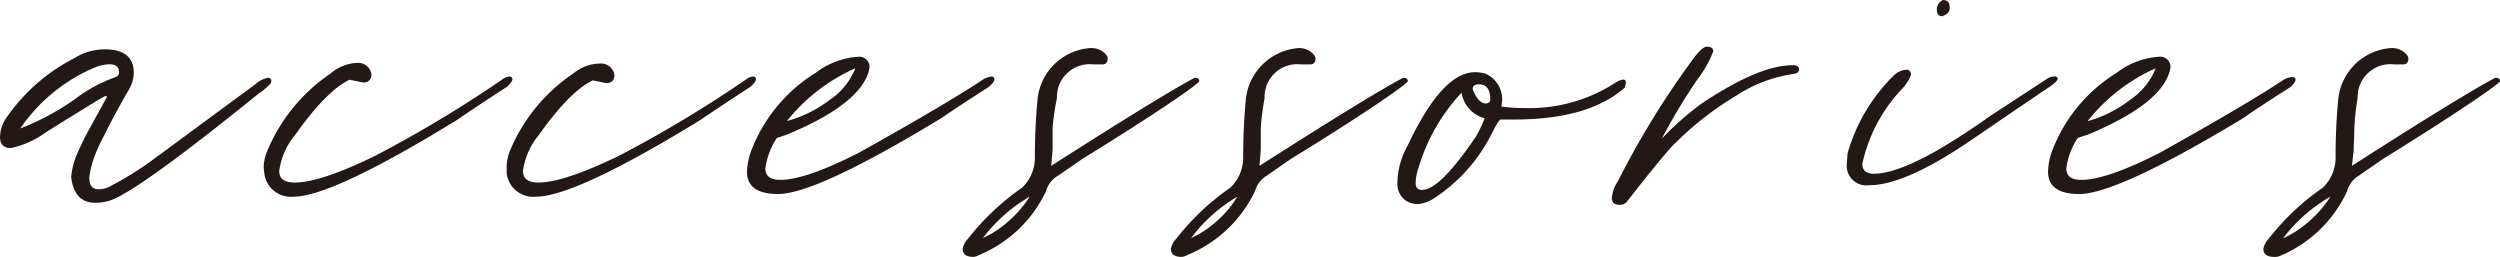 <svg xmlns="http://www.w3.org/2000/svg" viewBox="0 0 195.99 20.14"><defs><style>.cls-1{fill:#231815;}</style></defs><g id="レイヤー_2" data-name="レイヤー 2"><g id="TEXT"><path class="cls-1" d="M6.12,11.9c.3-.69.63-1.35,1-2L8.37,7.63c0-.07,0-.1-.1-.1s-1.72,1-4.61,2.8A7.32,7.32,0,0,1,.85,11.61c-.57,0-.85-.3-.85-.9A2.81,2.81,0,0,1,.58,9.12,14.42,14.42,0,0,1,5.83,4.56a4.45,4.45,0,0,1,2.38-.69c1.52,0,2.28.62,2.28,1.85A2.71,2.71,0,0,1,10.12,7c-.7,1.2-1.37,2.43-2,3.71a12.59,12.59,0,0,0-.64,1.37A7.16,7.16,0,0,0,7,13.94c0,.6.24.9.74.9a2.06,2.06,0,0,0,.74-.16A24.68,24.68,0,0,0,12,12.51l8-5.89a2.09,2.09,0,0,1,1-.52c.18,0,.27.08.27.26s-.15.29-.45.56a2.63,2.63,0,0,1-.51.39q-9.69,7.84-11.76,8.43a4,4,0,0,1-1.06.16c-1.1,0-1.74-.65-1.91-2A5.75,5.75,0,0,1,6.12,11.9ZM1.59,10.07A19.75,19.75,0,0,0,5.78,7.84,11.89,11.89,0,0,1,8.9,6.1c.29-.08.43-.22.43-.43,0-.42-.25-.63-.74-.63a3.11,3.11,0,0,0-1.06.21A13.39,13.39,0,0,0,1.59,10.07Z"/><path class="cls-1" d="M23,15.42a2.09,2.09,0,0,1-2.28-1.85l-.05-.43a3.5,3.5,0,0,1,.31-1.37,13.6,13.6,0,0,1,4.93-6A3.37,3.37,0,0,1,28,4.93a1.05,1.05,0,0,1,1.12.9c0,.42-.25.64-.64.64L27.4,6.25q-1.8.86-4.24,4.3a5.56,5.56,0,0,0-1.27,2.86c0,.6.4.9,1.22.9q2,0,6.25-2.07a95.83,95.83,0,0,0,10-6A1.06,1.06,0,0,1,39.91,6c.17,0,.26.07.26.21s-.14.34-.42.59q-2.28,1.48-4,2.65Q26,15.43,23,15.42Z"/><path class="cls-1" d="M42,15.42a2.09,2.09,0,0,1-2.28-1.85l0-.43A3.5,3.5,0,0,1,40,11.77a13.6,13.6,0,0,1,4.93-6,3.37,3.37,0,0,1,2.12-.79,1.06,1.06,0,0,1,1.12.9c0,.42-.25.64-.64.64l-1.06-.22q-1.8.86-4.24,4.3A5.56,5.56,0,0,0,41,13.41c0,.6.4.9,1.22.9,1.3,0,3.39-.69,6.25-2.07a95.83,95.83,0,0,0,10-6A1.06,1.06,0,0,1,59,6c.17,0,.26.07.26.21s-.14.34-.42.59q-2.28,1.48-4,2.65Q45.06,15.43,42,15.42Z"/><path class="cls-1" d="M61,15.21c-1.62,0-2.44-.58-2.44-1.75A5.33,5.33,0,0,1,59,11.55a12.32,12.32,0,0,1,4.93-5.83,6.14,6.14,0,0,1,3.34-1.27.81.81,0,0,1,.9.85q-.48,2.76-6.47,5.25l-.79.26A5.68,5.68,0,0,0,60,13.2q0,.9,1.17.9,2,0,6.15-2.12,6.94-3.87,9.8-5.78A1.8,1.8,0,0,1,77.7,6c.17,0,.26.07.26.21s-.14.34-.42.59c-1.56,1-2.79,1.8-3.71,2.44Q64,15.21,61,15.21Zm.69-5.72a9.76,9.76,0,0,0,3.37-1.67,5.41,5.41,0,0,0,2-2.47A14.24,14.24,0,0,0,61.69,9.49Z"/><path class="cls-1" d="M76.32,20.14c-.57,0-.85-.21-.85-.64a1.58,1.58,0,0,1,.42-.79,19.54,19.54,0,0,1,4.24-4,3.24,3.24,0,0,0,1-2.44q0-2.28.21-4.5a4.47,4.47,0,0,1,4.13-4,1.54,1.54,0,0,1,1,.29c.25.2.37.37.37.51q0,.48-.42.48h-.69a2.57,2.57,0,0,0-2.87,2.65A18,18,0,0,0,82.52,10c0,.74,0,1.32,0,1.75L82.41,13Q91.05,7.48,93.65,6.1c.25,0,.37.08.37.26S91,8.67,84.85,12.46l-1.91,1.32A2,2,0,0,0,82,15,10.07,10.07,0,0,1,76.74,20,1,1,0,0,1,76.32,20.14Zm.74-1.48a7.93,7.93,0,0,0,2.07-1.38,8.58,8.58,0,0,0,1.59-1.86A12.29,12.29,0,0,0,77.06,18.66Z"/><path class="cls-1" d="M92.64,20.14c-.56,0-.85-.21-.85-.64a1.62,1.62,0,0,1,.43-.79,19.1,19.1,0,0,1,4.24-4,3.28,3.28,0,0,0,1-2.44q0-2.28.21-4.5a4.49,4.49,0,0,1,4.14-4,1.51,1.51,0,0,1,.95.29c.25.2.37.37.37.51q0,.48-.42.48H102a2.56,2.56,0,0,0-2.86,2.65A20.1,20.1,0,0,0,98.84,10c0,.74,0,1.32,0,1.75L98.74,13Q107.38,7.48,110,6.1c.25,0,.37.08.37.26s-3,2.31-9.17,6.1l-1.9,1.32a2,2,0,0,0-.9,1.17A10.11,10.11,0,0,1,93.07,20,1.08,1.08,0,0,1,92.64,20.14Zm.74-1.48a7.77,7.77,0,0,0,2.07-1.38A8.05,8.05,0,0,0,97,15.42,12.29,12.29,0,0,0,93.38,18.66Z"/><path class="cls-1" d="M111.14,16a1.93,1.93,0,0,1-.74-.16,1.58,1.58,0,0,1-.85-1.49,6.13,6.13,0,0,1,.79-2.91c1.81-3.85,3.57-5.78,5.3-5.78a2.92,2.92,0,0,1,.8.11,2.18,2.18,0,0,1,1.32,2.12l-.05.47a14.46,14.46,0,0,0,1.8.11,12.38,12.38,0,0,0,7.26-2.07,1.31,1.31,0,0,1,.48-.16.19.19,0,0,1,.21.22,1.23,1.23,0,0,1-.1.42q-2.82,2.49-8.64,2.49h-1.06c-.11,0-.34.36-.69,1.06a13,13,0,0,1-4.51,5.09A2.73,2.73,0,0,1,111.14,16Zm.37-1.12q1.38,0,4.24-4.24a11,11,0,0,0,.64-1.37,2.47,2.47,0,0,1-1.81-2,14.72,14.72,0,0,0-3.39,5.94,3.72,3.72,0,0,0-.21,1.17C111,14.73,111.16,14.89,111.51,14.89Zm5-6.78a.29.29,0,0,0,.32-.32q0-1.17-.9-1.17c-.32,0-.48.13-.48.38v0C115.75,7.76,116.1,8.11,116.49,8.11Z"/><path class="cls-1" d="M127,16.06c-.43,0-.64-.18-.64-.53a2.76,2.76,0,0,1,.48-1.33,67.29,67.29,0,0,1,5.67-9.27c.6-.85,1-1.27,1.32-1.27s.48.12.48.37a8.75,8.75,0,0,1-1.22,2.17,45.22,45.22,0,0,0-2.81,4.67,22.92,22.92,0,0,1,3.13-2.76c3-2,5.35-3,7.16-3,.31,0,.47.11.47.32s-.16.34-.47.37a11.15,11.15,0,0,0-4.46,1.7,25.06,25.06,0,0,0-4.77,3.71q-.69.63-3.76,4.55A.7.7,0,0,1,127,16.06Z"/><path class="cls-1" d="M146.54,14.52a1.54,1.54,0,0,1-1.75-1.75l.05-.74a13.89,13.89,0,0,1,3.66-6.15,1.57,1.57,0,0,1,1-.42.37.37,0,0,1,.31.42A3.37,3.37,0,0,1,149.08,7,12.34,12.34,0,0,0,146,12.83c0,.53.3.79.9.79q2.76,0,9.17-4.56l4.45-2.91a1.2,1.2,0,0,1,.53-.16.25.25,0,0,1,.27.16c0,.14-.18.33-.53.58-.74.5-2.84,1.92-6.28,4.27S148.41,14.52,146.54,14.52Zm5.72-13.25c-.28,0-.42-.17-.42-.53a.82.82,0,0,1,.48-.74c.35,0,.53.2.53.58S152.65,1.13,152.26,1.27Z"/><path class="cls-1" d="M163,15.21c-1.62,0-2.44-.58-2.44-1.75a5.13,5.13,0,0,1,.43-1.91,12.32,12.32,0,0,1,4.93-5.83,6.12,6.12,0,0,1,3.33-1.27.81.81,0,0,1,.91.85q-.48,2.76-6.47,5.25l-.8.26a5.63,5.63,0,0,0-.9,2.39q0,.9,1.17.9,2,0,6.15-2.12,6.94-3.87,9.8-5.78a1.74,1.74,0,0,1,.59-.16c.17,0,.26.07.26.21s-.14.34-.42.59q-2.34,1.48-3.71,2.44Q166,15.21,163,15.21Zm.69-5.72A9.63,9.63,0,0,0,167,7.82a5.38,5.38,0,0,0,2-2.47A14.24,14.24,0,0,0,163.66,9.49Z"/><path class="cls-1" d="M178.29,20.14c-.57,0-.85-.21-.85-.64a1.58,1.58,0,0,1,.42-.79,19.32,19.32,0,0,1,4.24-4,3.24,3.24,0,0,0,1-2.44q0-2.28.21-4.5a4.47,4.47,0,0,1,4.13-4,1.54,1.54,0,0,1,1,.29c.24.2.37.37.37.51,0,.32-.14.48-.43.48h-.68a2.57,2.57,0,0,0-2.87,2.65,18,18,0,0,0-.26,2.33c0,.74-.05,1.32-.05,1.75L184.38,13Q193,7.48,195.62,6.1c.25,0,.37.08.37.26s-3.06,2.31-9.17,6.1l-1.91,1.32A2,2,0,0,0,184,15a10.07,10.07,0,0,1-5.3,5.08A1,1,0,0,1,178.29,20.14Zm.74-1.48a7.93,7.93,0,0,0,2.07-1.38,8.58,8.58,0,0,0,1.59-1.86A12.29,12.29,0,0,0,179,18.66Z"/></g></g></svg>